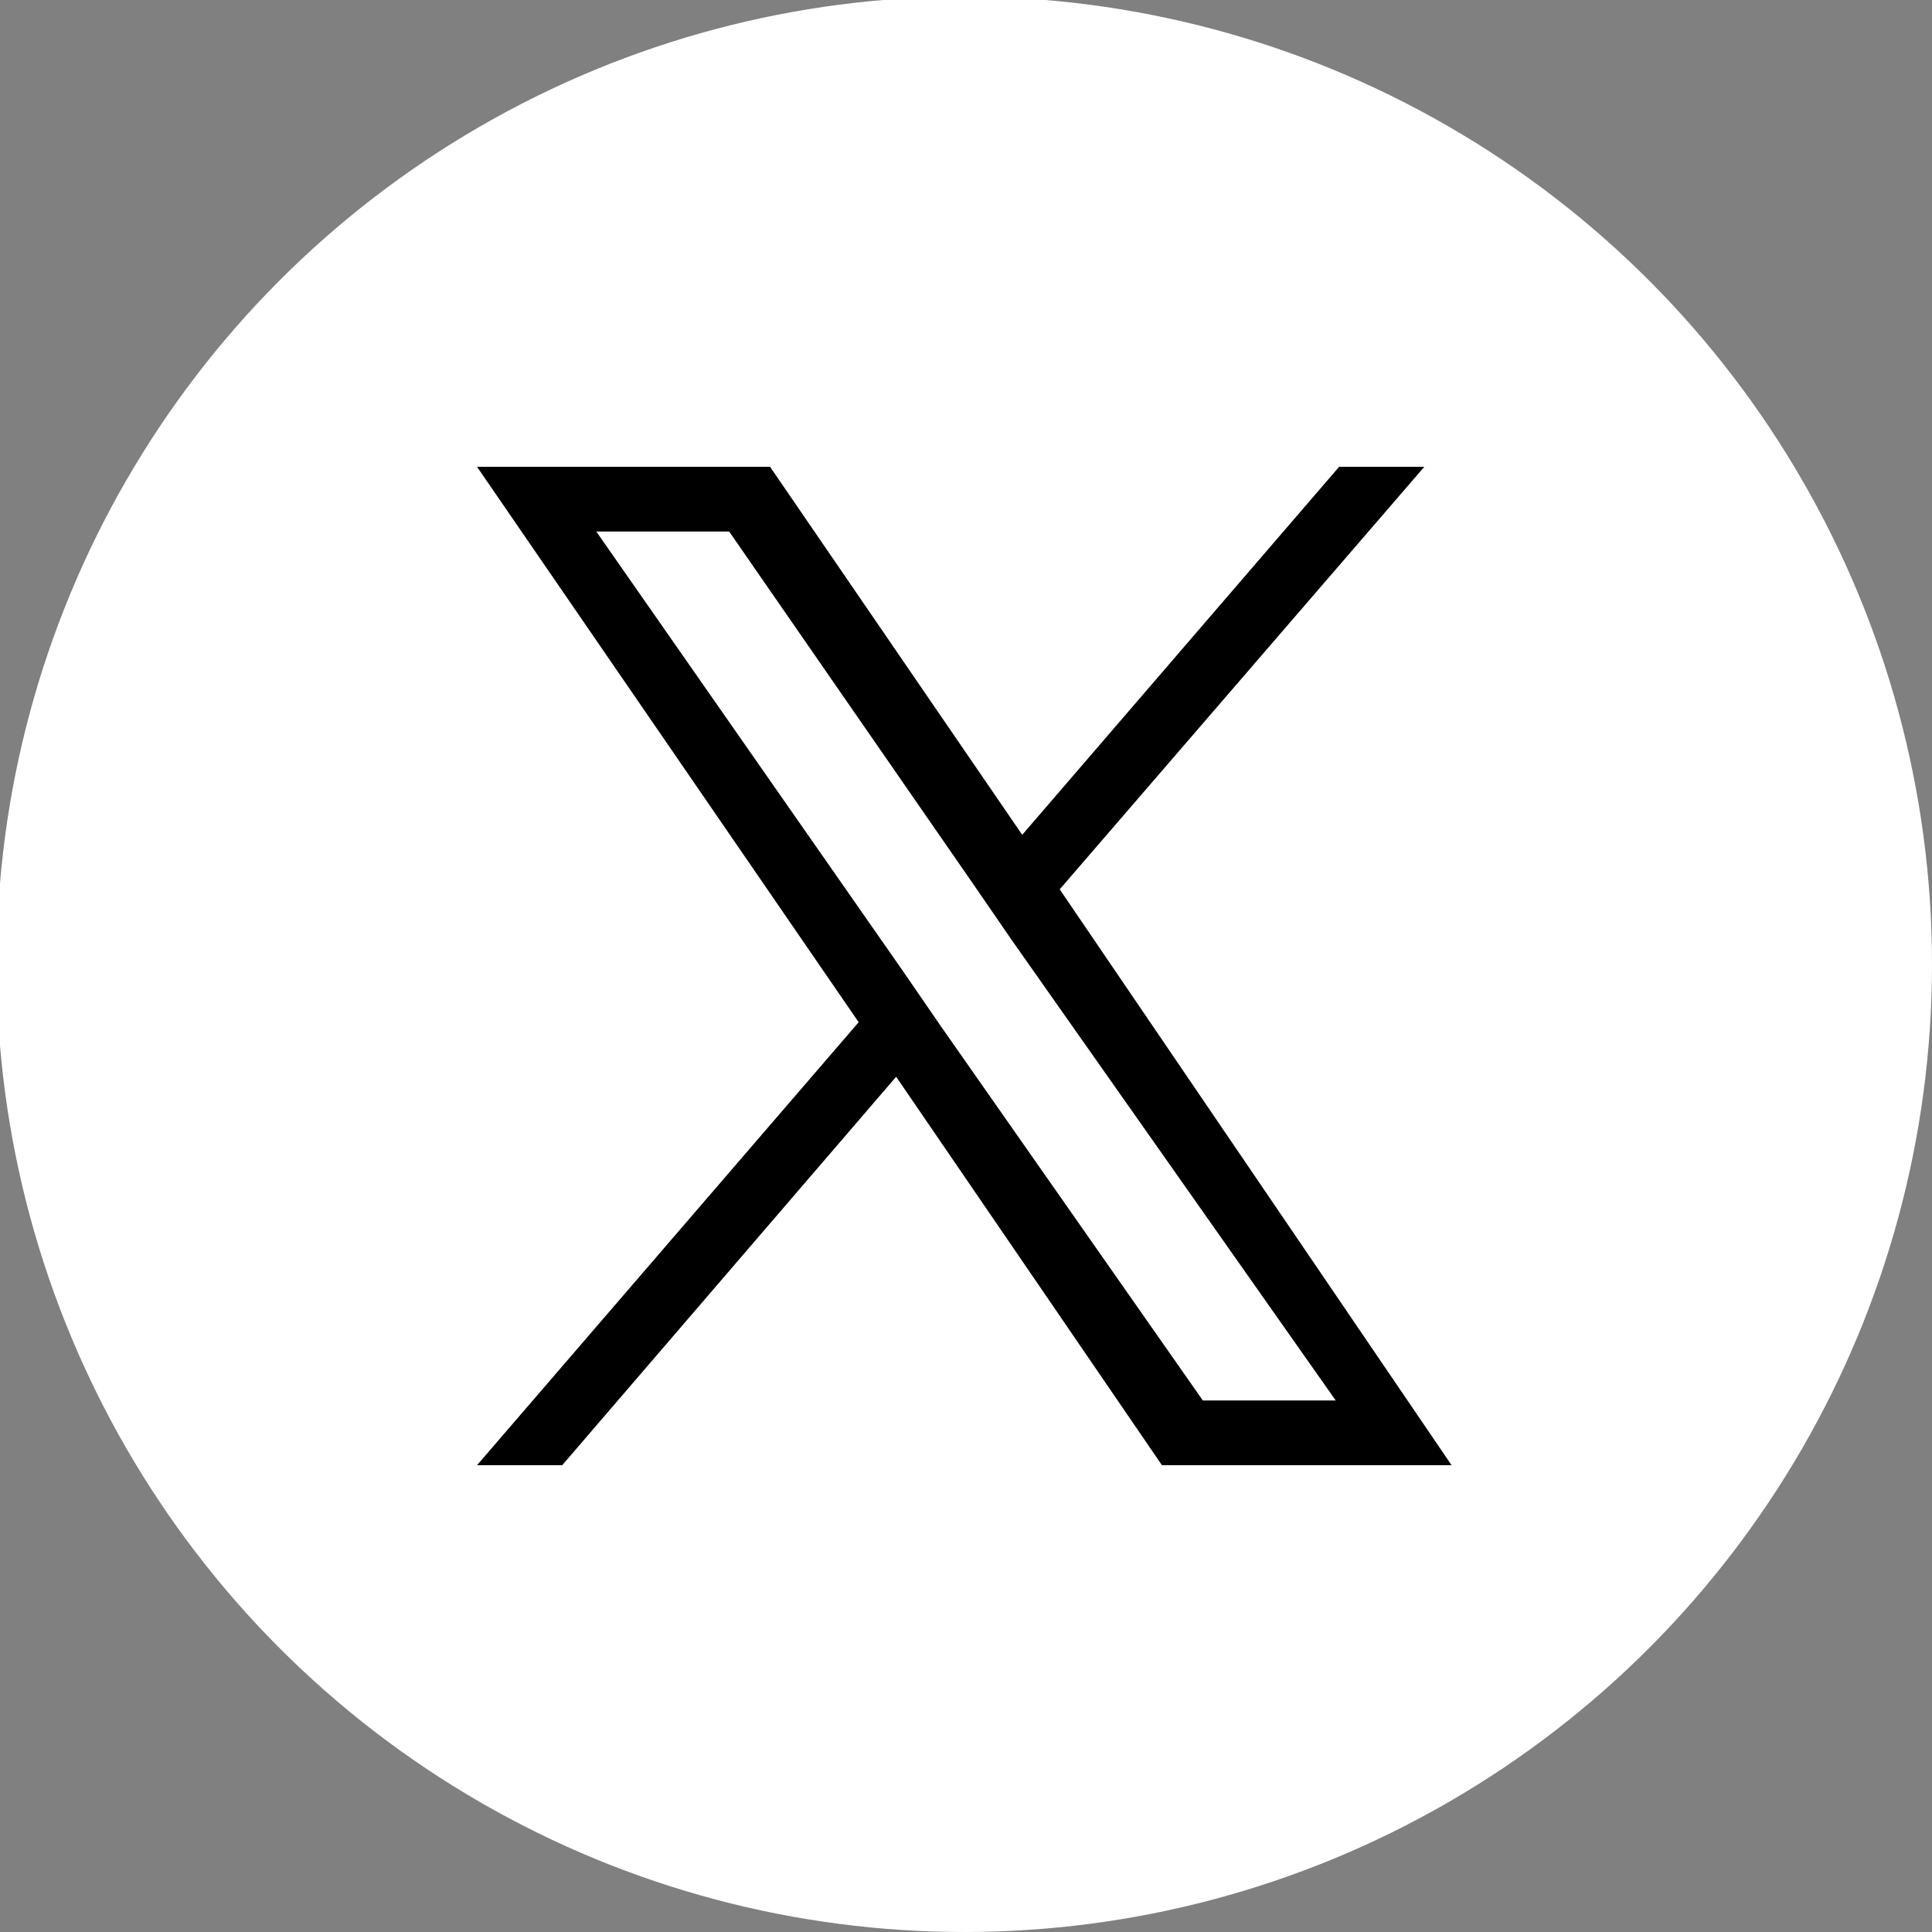 <?xml version="1.0" encoding="utf-8"?>
<!-- Generator: Adobe Illustrator 27.8.1, SVG Export Plug-In . SVG Version: 6.00 Build 0)  -->
<svg version="1.1" id="レイヤー_1" xmlns="http://www.w3.org/2000/svg" xmlns:xlink="http://www.w3.org/1999/xlink" x="0px"
	 y="0px" viewBox="0 0 56.7 56.7" style="enable-background:new 0 0 56.7 56.7;" xml:space="preserve">
<rect x="0" y="0" width="56.7" height="56.7" fill="#808080" stroke="none"/>
<style type="text/css">
	.st0{fill:#FFFFFF;}
</style>
<g>
	<circle class="st0" cx="28.3" cy="28.3" r="28.4"/>
	<g>
		<path d="M31.1,26.1l10.7-12.4h-2.5L30,24.5l-7.4-10.8H14L25.2,30L14,43h2.5l9.8-11.4L34.1,43h8.5L31.1,26.1L31.1,26.1z M27.6,30.1
			l-1.1-1.6l-9-12.9h3.9L28.6,26l1.1,1.6l9.5,13.5h-3.9L27.6,30.1L27.6,30.1z"/>
	</g>
</g>
</svg>
